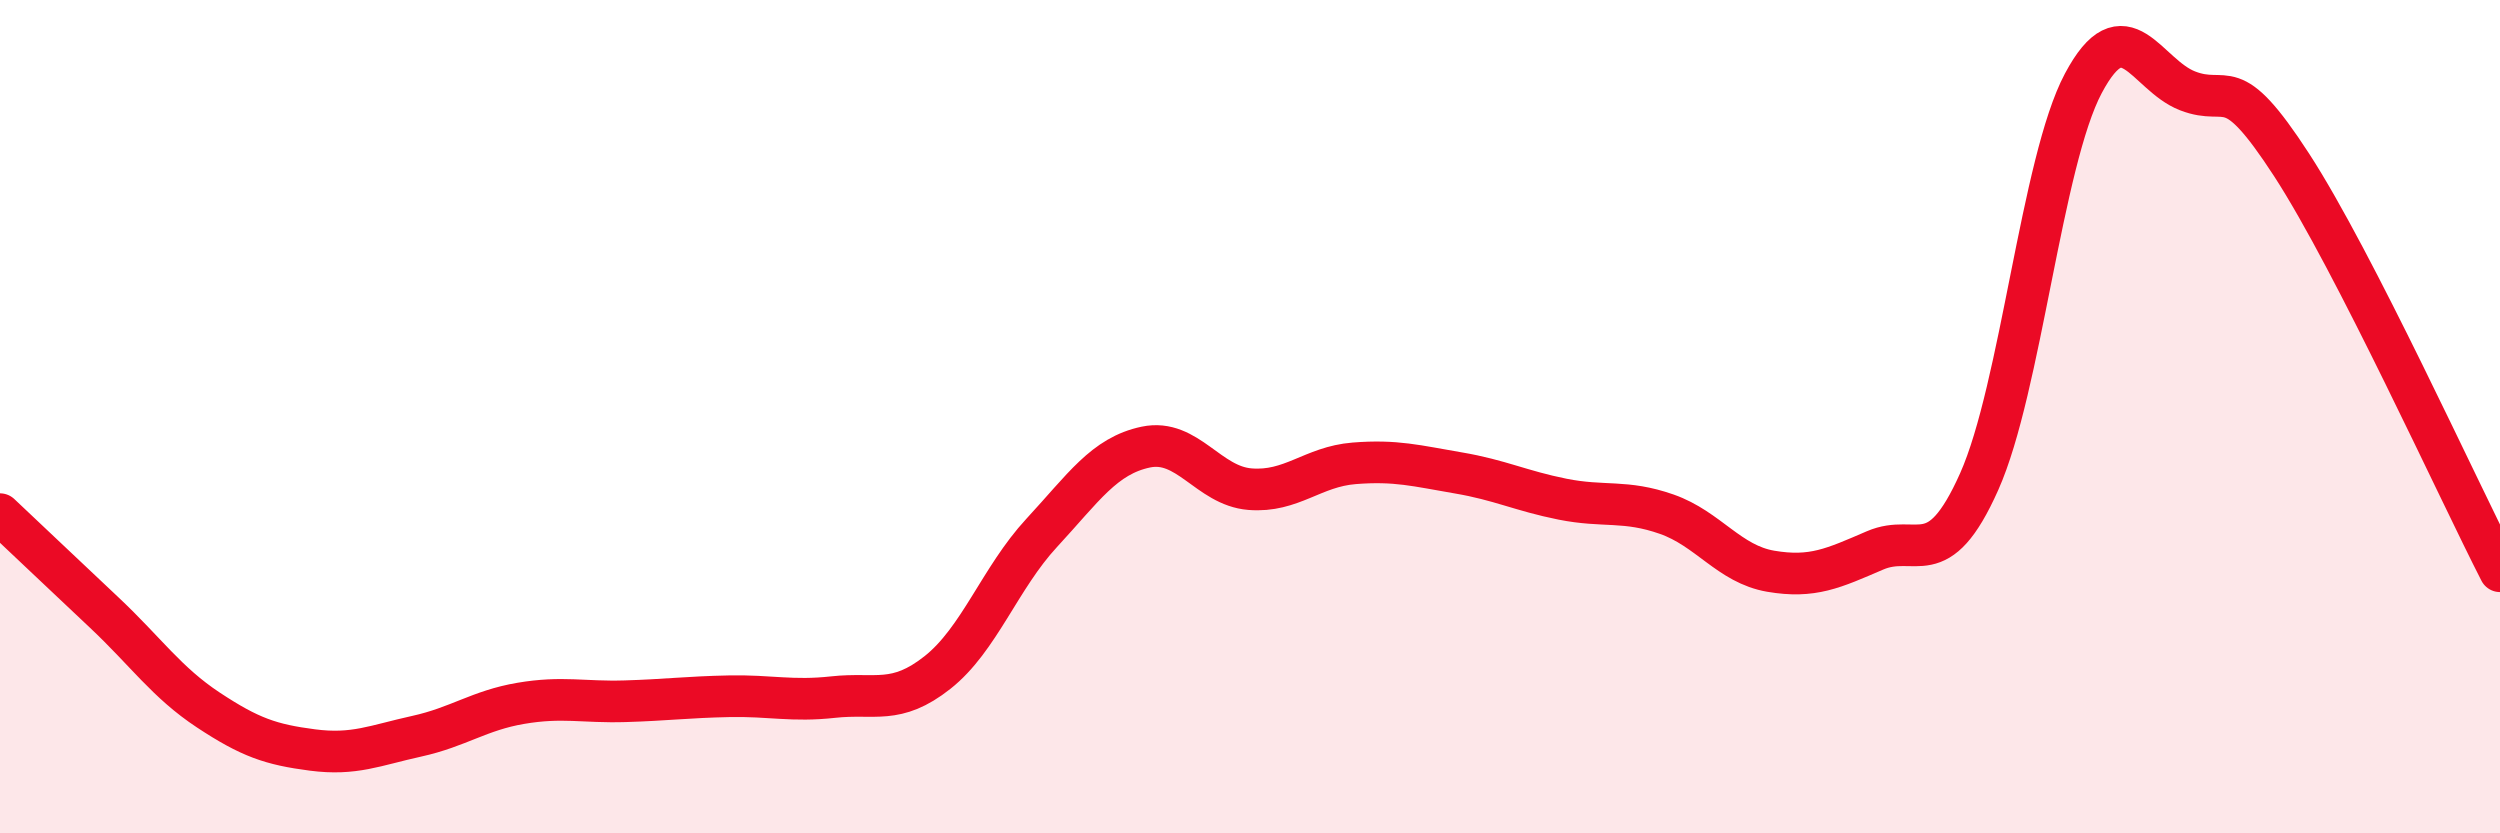 
    <svg width="60" height="20" viewBox="0 0 60 20" xmlns="http://www.w3.org/2000/svg">
      <path
        d="M 0,12.34 C 0.5,12.81 1.5,13.76 2.5,14.7 C 3.5,15.64 4,16.38 5,17.04 C 6,17.7 6.5,17.87 7.5,18 C 8.5,18.13 9,17.89 10,17.67 C 11,17.45 11.5,17.05 12.5,16.88 C 13.5,16.71 14,16.86 15,16.83 C 16,16.8 16.5,16.73 17.5,16.71 C 18.5,16.69 19,16.84 20,16.73 C 21,16.62 21.5,16.93 22.5,16.14 C 23.5,15.35 24,13.87 25,12.79 C 26,11.71 26.5,10.94 27.5,10.73 C 28.5,10.52 29,11.66 30,11.74 C 31,11.82 31.5,11.2 32.5,11.12 C 33.5,11.04 34,11.18 35,11.35 C 36,11.52 36.5,11.78 37.5,11.98 C 38.5,12.18 39,11.99 40,12.34 C 41,12.69 41.5,13.54 42.5,13.71 C 43.5,13.88 44,13.64 45,13.21 C 46,12.78 46.5,13.8 47.5,11.56 C 48.5,9.32 49,3.88 50,2 C 51,0.12 51.5,1.79 52.5,2.18 C 53.5,2.57 53.5,1.65 55,3.96 C 56.5,6.27 59,11.76 60,13.71L60 20L0 20Z"
        fill="#EB0A25"
        opacity="0.1"
        stroke-linecap="round"
        stroke-linejoin="round"
      />
      <path
        d="M 0,12.34 C 0.5,12.81 1.5,13.76 2.5,14.7 C 3.5,15.64 4,16.38 5,17.04 C 6,17.7 6.5,17.87 7.5,18 C 8.5,18.13 9,17.89 10,17.67 C 11,17.45 11.5,17.05 12.5,16.88 C 13.5,16.71 14,16.86 15,16.83 C 16,16.8 16.5,16.73 17.5,16.71 C 18.5,16.69 19,16.84 20,16.73 C 21,16.62 21.5,16.93 22.5,16.14 C 23.5,15.35 24,13.87 25,12.79 C 26,11.71 26.5,10.94 27.5,10.73 C 28.5,10.52 29,11.66 30,11.74 C 31,11.82 31.5,11.2 32.5,11.12 C 33.5,11.04 34,11.18 35,11.35 C 36,11.52 36.5,11.78 37.5,11.98 C 38.5,12.18 39,11.99 40,12.34 C 41,12.69 41.5,13.54 42.5,13.71 C 43.5,13.88 44,13.64 45,13.21 C 46,12.78 46.5,13.8 47.5,11.56 C 48.5,9.32 49,3.88 50,2 C 51,0.12 51.5,1.79 52.5,2.18 C 53.5,2.57 53.5,1.65 55,3.96 C 56.5,6.27 59,11.76 60,13.71"
        stroke="#EB0A25"
        stroke-width="1"
        fill="none"
        stroke-linecap="round"
        stroke-linejoin="round"
      />
    </svg>
  
